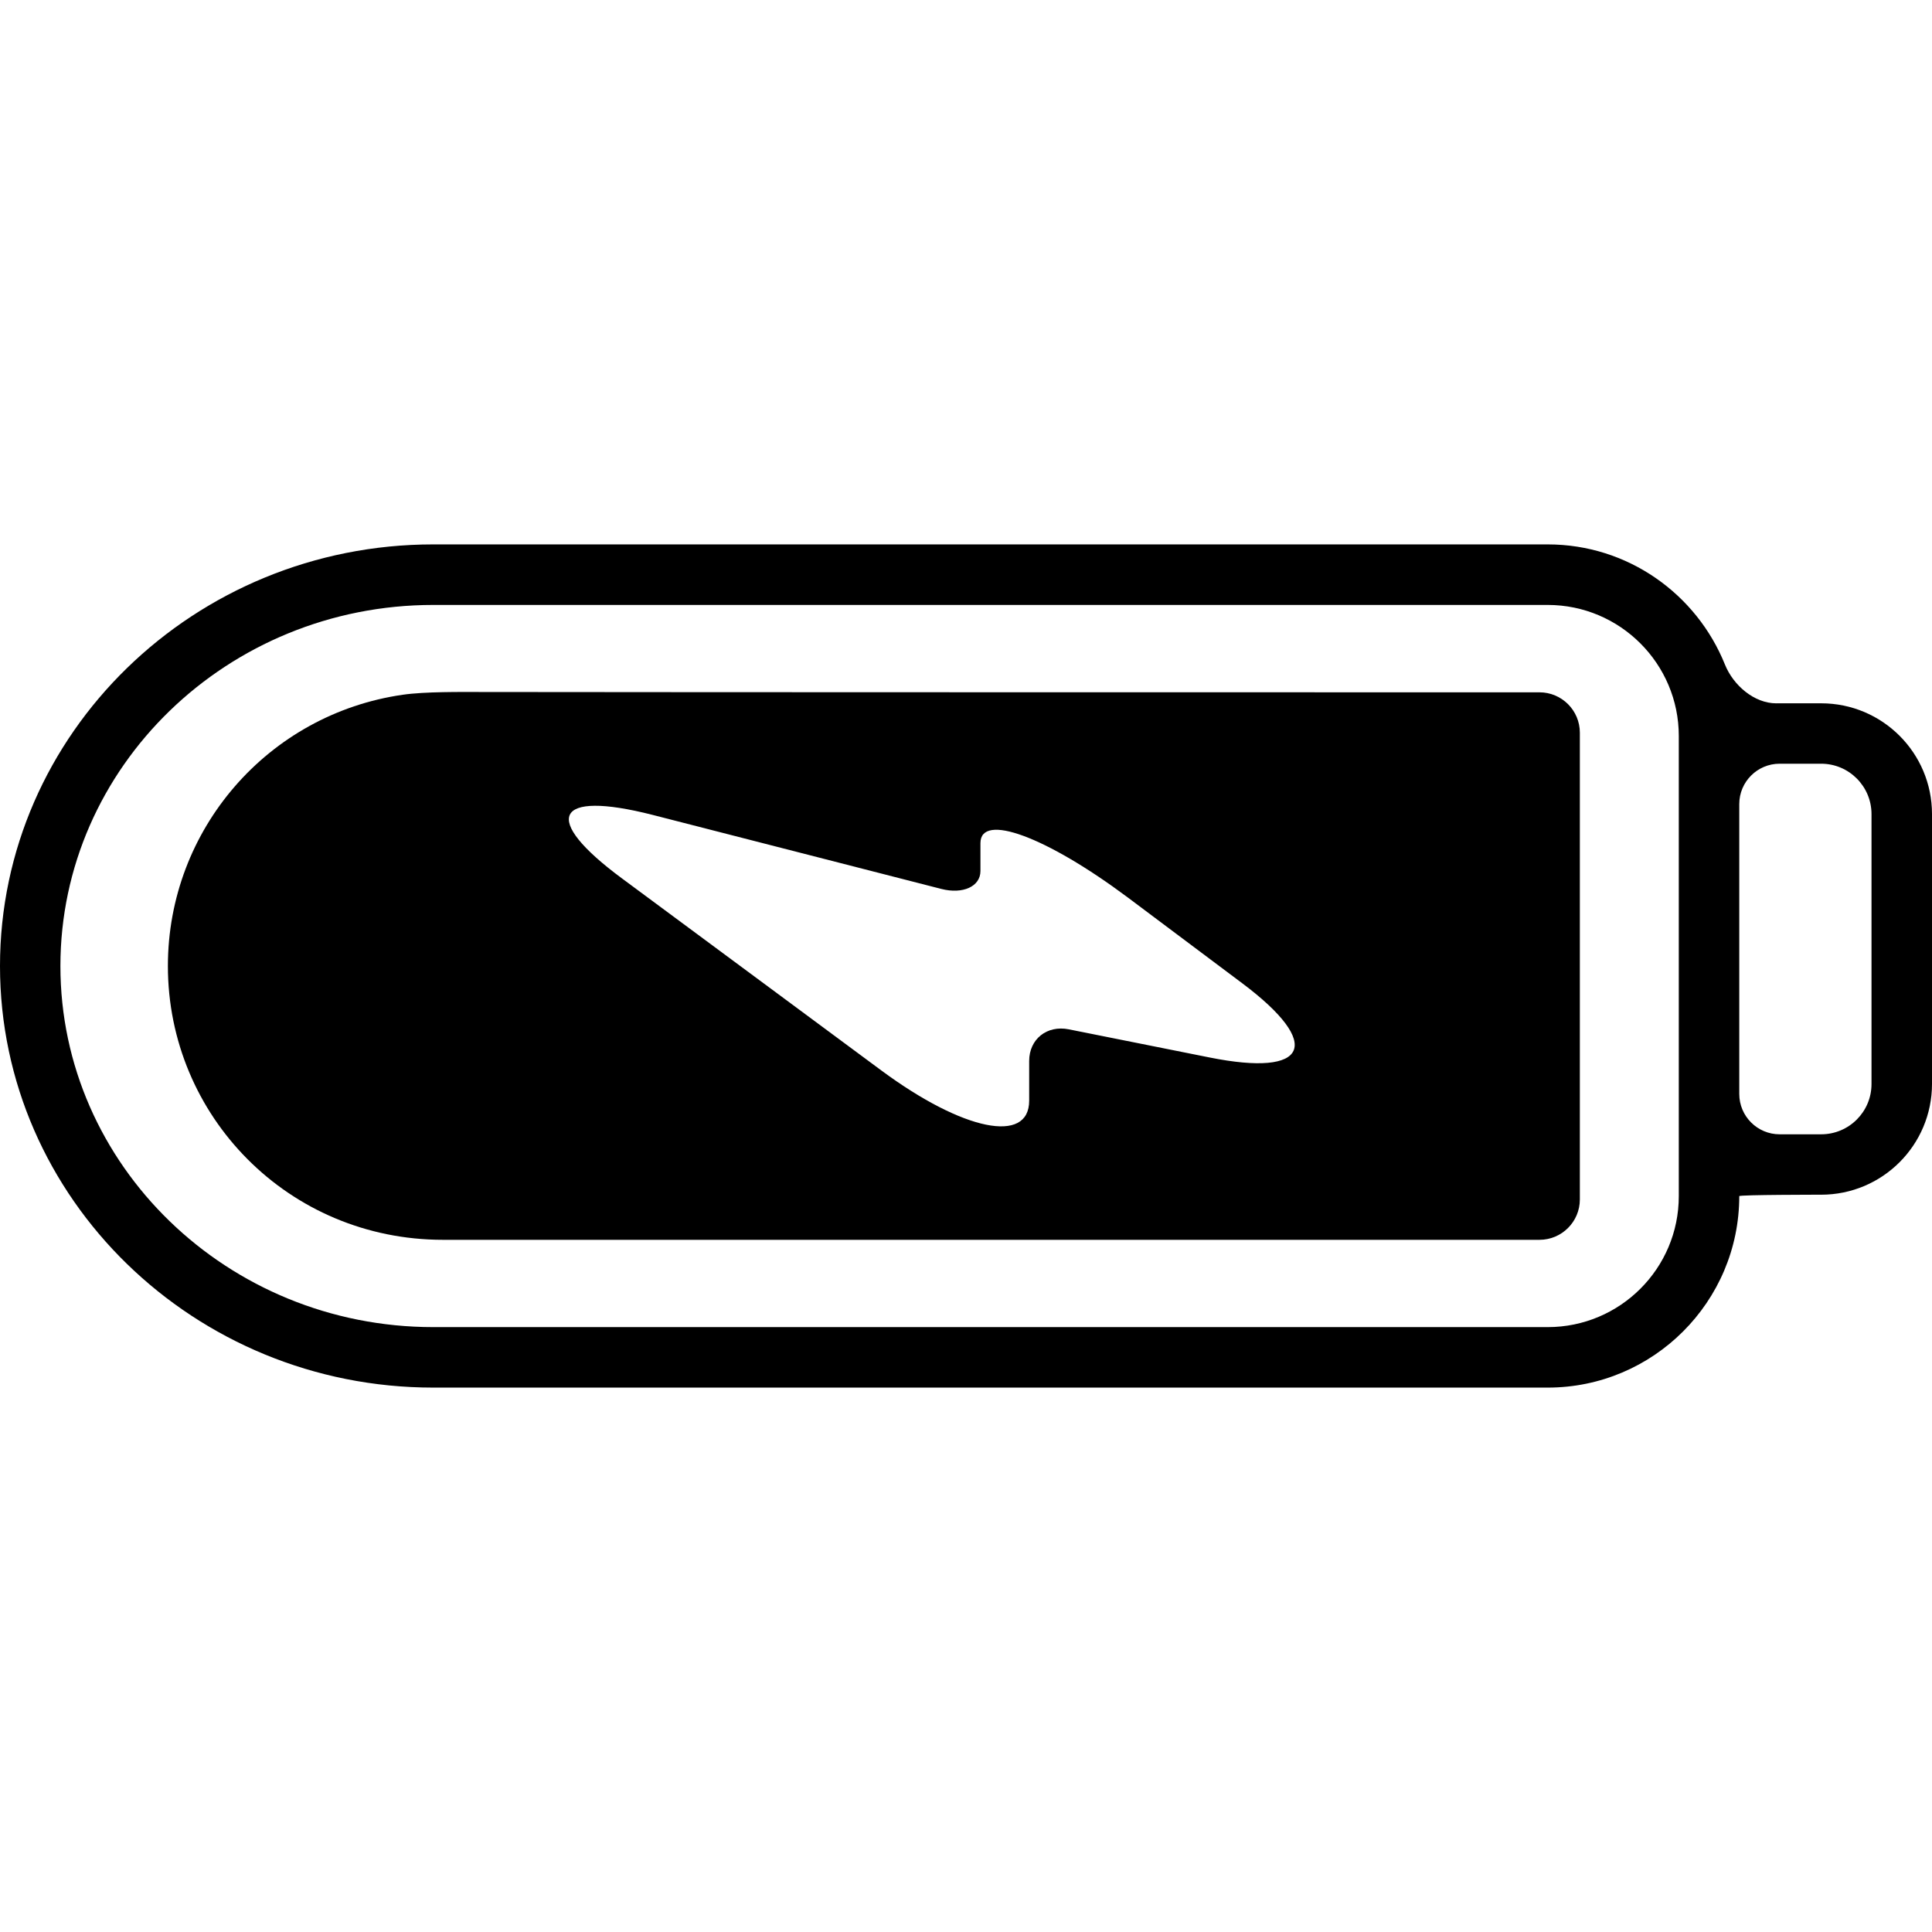 <?xml version="1.0" encoding="iso-8859-1"?>
<!-- Uploaded to: SVG Repo, www.svgrepo.com, Generator: SVG Repo Mixer Tools -->
<!DOCTYPE svg PUBLIC "-//W3C//DTD SVG 1.1//EN" "http://www.w3.org/Graphics/SVG/1.1/DTD/svg11.dtd">
<svg fill="#000000" version="1.1" id="Capa_1" xmlns="http://www.w3.org/2000/svg" xmlns:xlink="http://www.w3.org/1999/xlink" 
	 width="800px" height="800px" viewBox="0 0 377.991 377.991"
	 xml:space="preserve">
<g>
	<g>
		<path d="M347.539,137.607c-4.362,0-8.43-3.547-10.06-7.592c-5.54-13.762-18.966-23.504-34.672-23.504H84.767
			C38.014,106.511,0,143.517,0,188.999c0,45.479,38.014,82.481,84.767,82.481h218.041c20.656,0,37.475-16.804,37.475-37.46
			c0-0.279,16.017-0.279,16.017-0.279c11.994,0,21.692-9.715,21.692-21.673v-52.799c0-11.969-9.709-21.67-21.692-21.67h-8.76
			V137.607z M328.451,227.834v6.195c0,14.147-11.497,25.618-25.644,25.618H84.767c-40.258,0-72.948-31.696-72.948-70.645
			c0-38.945,32.697-70.647,72.948-70.647h218.041c14.146,0,25.644,11.502,25.644,25.636V227.834z M356.299,221.924h-8.115
			c-4.361,0-7.901-3.54-7.901-7.902v-56.705c0-4.359,3.54-7.899,7.901-7.899h8.115c5.448,0,9.856,4.423,9.856,9.859v52.796
			C366.165,217.516,361.747,221.924,356.299,221.924z"/>
		<path d="M78.795,135.926c-26.332,3.791-45.948,26.322-45.948,53.078c0,29.366,23.623,53.562,53.816,53.562h214.534
			c4.357,0,7.896-3.539,7.896-7.896V143.35c0-4.36-3.539-7.899-7.896-7.899c-34.54,0-172.103-0.007-206.643-0.063
			C90.203,135.38,83.116,135.301,78.795,135.926z M184.166,173.917c4.225,1.082,7.655-0.482,7.655-3.501c0-1.603,0-3.469,0-5.459
			c0-6.043,12.9-1.254,28.79,10.603l22.449,16.826c15.879,11.908,12.979,18.402-6.449,14.498l-27.507-5.5
			c-4.281-0.854-7.749,1.92-7.749,6.2c0,2.285,0,4.931,0,7.759c0,8.552-12.901,5.927-28.866-5.869l-50.767-37.588
			c-15.958-11.786-13.302-17.364,5.941-12.458L184.166,173.917z"/>
	</g>
</g>
</svg>